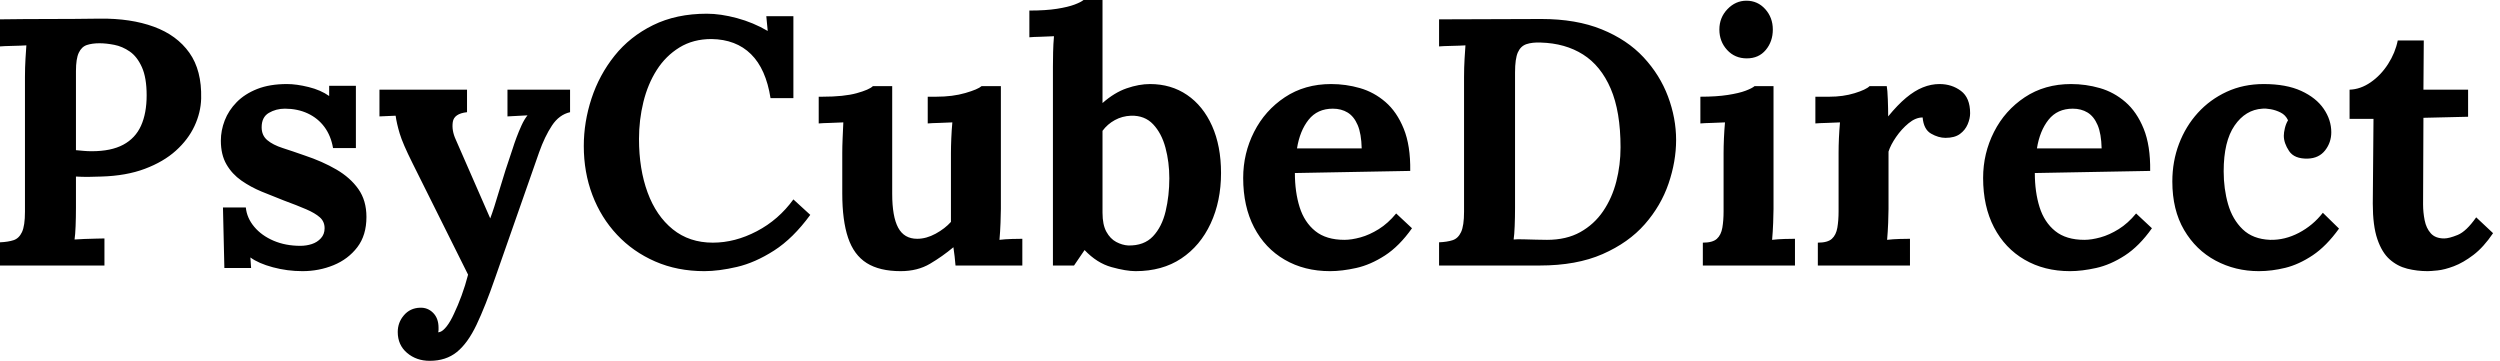 <svg baseProfile="full" height="28" version="1.1" viewBox="0 0 194 28" width="194" xmlns="http://www.w3.org/2000/svg" xmlns:ev="http://www.w3.org/2001/xml-events" xmlns:xlink="http://www.w3.org/1999/xlink"><defs /><g><path d="M1.365 18.803Q1.992 18.776 2.415 18.639Q2.838 18.503 3.07 18.012Q3.302 17.52 3.302 16.429V5.977Q3.302 5.24 3.343 4.558Q3.384 3.875 3.411 3.52Q2.975 3.548 2.32 3.561Q1.665 3.575 1.365 3.602V1.501Q3.302 1.474 5.24 1.474Q7.177 1.474 9.115 1.446Q11.517 1.419 13.304 2.074Q15.092 2.729 16.06 4.094Q17.029 5.458 16.975 7.641Q16.947 8.733 16.456 9.784Q15.965 10.834 15.01 11.694Q14.055 12.554 12.608 13.099Q11.162 13.645 9.224 13.7Q8.624 13.727 8.173 13.727Q7.723 13.727 7.259 13.7V16.101Q7.259 16.865 7.232 17.548Q7.205 18.23 7.15 18.585Q7.45 18.558 7.914 18.544Q8.378 18.53 8.828 18.517Q9.279 18.503 9.47 18.503V20.604H1.365ZM7.259 11.653Q7.559 11.68 7.86 11.708Q8.16 11.735 8.487 11.735Q9.988 11.735 10.93 11.23Q11.871 10.725 12.308 9.756Q12.745 8.788 12.745 7.396Q12.745 6.031 12.376 5.212Q12.008 4.394 11.435 3.998Q10.862 3.602 10.234 3.48Q9.606 3.357 9.088 3.357Q8.515 3.357 8.105 3.493Q7.696 3.63 7.478 4.094Q7.259 4.558 7.259 5.513Z M24.834 21.041Q23.661 21.041 22.542 20.741Q21.423 20.441 20.795 19.977L20.85 20.795H18.776L18.667 16.101H20.441Q20.522 16.92 21.096 17.602Q21.669 18.285 22.596 18.68Q23.524 19.076 24.671 19.076Q25.135 19.076 25.558 18.94Q25.981 18.803 26.267 18.489Q26.554 18.175 26.554 17.712Q26.554 17.193 26.185 16.865Q25.817 16.538 25.121 16.238Q24.425 15.938 23.388 15.556Q22.542 15.228 21.682 14.873Q20.823 14.519 20.099 14.014Q19.376 13.509 18.94 12.758Q18.503 12.008 18.503 10.916Q18.503 10.125 18.803 9.347Q19.103 8.569 19.731 7.928Q20.359 7.287 21.327 6.904Q22.296 6.522 23.634 6.522Q24.37 6.522 25.312 6.754Q26.253 6.986 26.908 7.45V6.659H28.982V11.489H27.209Q27.045 10.534 26.54 9.852Q26.035 9.17 25.244 8.801Q24.452 8.433 23.47 8.433Q22.788 8.433 22.228 8.76Q21.669 9.088 21.669 9.879Q21.669 10.507 22.105 10.875Q22.542 11.244 23.306 11.489Q24.07 11.735 24.998 12.062Q26.39 12.526 27.468 13.154Q28.546 13.782 29.173 14.669Q29.801 15.556 29.801 16.838Q29.801 18.257 29.092 19.185Q28.382 20.113 27.25 20.577Q26.117 21.041 24.834 21.041Z M34.713 28.0Q33.676 28.0 32.953 27.386Q32.23 26.772 32.23 25.762Q32.23 25.025 32.708 24.466Q33.185 23.906 33.949 23.879Q34.55 23.852 34.973 24.275Q35.396 24.698 35.396 25.435Q35.396 25.517 35.396 25.598Q35.396 25.68 35.368 25.789Q35.423 25.789 35.505 25.762Q35.75 25.68 36.037 25.312Q36.324 24.943 36.596 24.343Q36.897 23.715 37.183 22.938Q37.47 22.16 37.688 21.314L33.376 12.663Q32.612 11.135 32.38 10.357Q32.148 9.579 32.066 8.979L30.811 9.033V6.959H37.606V8.706Q36.596 8.815 36.501 9.47Q36.405 10.125 36.733 10.834L39.407 16.947Q39.68 16.238 40.117 14.75Q40.554 13.263 41.154 11.517Q41.263 11.162 41.441 10.684Q41.618 10.207 41.836 9.729Q42.055 9.251 42.3 8.951L40.745 9.033V6.959H45.602V8.706Q44.756 8.897 44.197 9.743Q43.637 10.589 43.201 11.817L39.789 21.559Q39.025 23.77 38.343 25.203Q37.661 26.635 36.815 27.318Q35.969 28.0 34.713 28.0Z M61.158 7.614Q60.803 5.349 59.643 4.203Q58.483 3.057 56.573 3.029Q55.154 3.029 54.09 3.684Q53.025 4.339 52.329 5.431Q51.634 6.522 51.292 7.914Q50.951 9.306 50.951 10.78Q50.951 13.127 51.62 14.942Q52.288 16.756 53.571 17.793Q54.854 18.83 56.682 18.83Q58.402 18.83 60.094 17.943Q61.786 17.057 62.932 15.474L64.242 16.674Q62.904 18.503 61.431 19.444Q59.957 20.386 58.552 20.713Q57.146 21.041 56.027 21.041Q53.926 21.041 52.207 20.29Q50.487 19.54 49.246 18.216Q48.004 16.893 47.335 15.133Q46.667 13.372 46.667 11.326Q46.667 9.47 47.267 7.641Q47.867 5.813 49.055 4.326Q50.242 2.838 52.043 1.951Q53.844 1.064 56.218 1.064Q57.283 1.064 58.552 1.405Q59.821 1.747 60.94 2.402L60.83 1.255H62.932V7.614Z M71.255 21.041Q69.618 21.041 68.622 20.413Q67.626 19.786 67.175 18.448Q66.725 17.111 66.725 15.01V11.871Q66.725 11.38 66.752 10.739Q66.78 10.097 66.807 9.497Q66.37 9.524 65.784 9.538Q65.197 9.552 64.897 9.579V7.505H65.17Q66.862 7.505 67.844 7.232Q68.827 6.959 69.099 6.686H70.6V15.037Q70.6 16.811 71.064 17.671Q71.528 18.53 72.538 18.53Q73.248 18.53 73.971 18.135Q74.694 17.739 75.158 17.22V11.871Q75.158 11.38 75.185 10.739Q75.212 10.097 75.267 9.497Q74.83 9.524 74.244 9.538Q73.657 9.552 73.357 9.579V7.505H74.012Q75.294 7.505 76.277 7.218Q77.259 6.932 77.532 6.686H79.033V16.211Q79.033 16.593 79.006 17.288Q78.979 17.984 78.924 18.612Q79.361 18.558 79.893 18.544Q80.425 18.53 80.698 18.53V20.604H75.513Q75.485 20.25 75.444 19.895Q75.404 19.54 75.349 19.185Q74.503 19.895 73.534 20.468Q72.565 21.041 71.255 21.041Z M83.072 5.185Q83.072 4.694 83.086 4.053Q83.099 3.411 83.154 2.811Q82.717 2.838 82.131 2.852Q81.544 2.865 81.244 2.893V0.819Q82.526 0.819 83.386 0.682Q84.246 0.546 84.75 0.355Q85.255 0.164 85.446 0.0H86.92V7.996Q87.848 7.177 88.803 6.85Q89.758 6.522 90.604 6.522Q92.242 6.522 93.483 7.368Q94.725 8.214 95.421 9.77Q96.117 11.326 96.117 13.427Q96.117 15.61 95.312 17.343Q94.507 19.076 93.033 20.058Q91.559 21.041 89.485 21.041Q88.749 21.041 87.616 20.727Q86.483 20.413 85.528 19.404L84.71 20.604H83.072ZM86.92 16.511Q86.92 17.439 87.22 17.984Q87.52 18.53 87.984 18.776Q88.448 19.021 88.912 19.049Q90.14 19.076 90.836 18.339Q91.532 17.602 91.819 16.388Q92.105 15.173 92.105 13.836Q92.105 12.581 91.805 11.462Q91.505 10.343 90.85 9.647Q90.195 8.951 89.131 8.979Q88.448 9.006 87.875 9.32Q87.302 9.634 86.92 10.152Z M104.577 21.041Q102.585 21.041 101.057 20.154Q99.528 19.267 98.682 17.643Q97.836 16.019 97.836 13.809Q97.836 11.899 98.682 10.234Q99.528 8.569 101.07 7.546Q102.612 6.522 104.659 6.522Q105.805 6.522 106.897 6.836Q107.988 7.15 108.875 7.914Q109.762 8.678 110.294 9.988Q110.827 11.298 110.799 13.263L101.848 13.427Q101.848 14.901 102.216 16.074Q102.585 17.248 103.431 17.93Q104.277 18.612 105.696 18.612Q106.242 18.612 106.938 18.421Q107.634 18.23 108.357 17.78Q109.08 17.329 109.708 16.565L110.936 17.712Q109.953 19.103 108.834 19.827Q107.715 20.55 106.61 20.795Q105.505 21.041 104.577 21.041ZM102.012 11.517H107.033Q107.006 10.37 106.719 9.702Q106.433 9.033 105.942 8.733Q105.45 8.433 104.795 8.433Q103.595 8.433 102.912 9.292Q102.23 10.152 102.012 11.517Z M113.037 18.803Q113.665 18.776 114.088 18.639Q114.511 18.503 114.743 18.012Q114.975 17.52 114.975 16.429V5.977Q114.975 5.24 115.016 4.558Q115.057 3.875 115.084 3.52Q114.647 3.548 113.992 3.561Q113.337 3.575 113.037 3.602V1.501L120.979 1.474Q123.68 1.474 125.659 2.279Q127.637 3.084 128.906 4.448Q130.175 5.813 130.803 7.491Q131.431 9.17 131.431 10.862Q131.431 12.526 130.844 14.246Q130.257 15.965 129.002 17.398Q127.747 18.83 125.727 19.717Q123.708 20.604 120.842 20.604H113.037ZM118.932 16.129Q118.932 16.865 118.904 17.548Q118.877 18.23 118.823 18.585Q119.096 18.558 119.573 18.571Q120.051 18.585 120.569 18.598Q121.088 18.612 121.415 18.612Q122.916 18.612 123.994 18.012Q125.072 17.411 125.768 16.388Q126.464 15.365 126.791 14.082Q127.119 12.799 127.119 11.435Q127.119 8.651 126.355 6.877Q125.591 5.103 124.212 4.23Q122.834 3.357 120.924 3.302Q120.269 3.275 119.819 3.425Q119.368 3.575 119.15 4.066Q118.932 4.558 118.932 5.622Z M133.505 18.83Q134.269 18.83 134.596 18.53Q134.924 18.23 135.019 17.671Q135.115 17.111 135.115 16.402V11.871Q135.115 11.38 135.142 10.739Q135.17 10.097 135.224 9.497Q134.788 9.524 134.201 9.538Q133.614 9.552 133.314 9.579V7.505Q134.569 7.505 135.442 7.368Q136.316 7.232 136.821 7.041Q137.326 6.85 137.517 6.686H138.99V16.211Q138.99 16.593 138.963 17.288Q138.936 17.984 138.881 18.612Q139.318 18.558 139.85 18.544Q140.382 18.53 140.655 18.53V20.604H133.505ZM136.916 4.53Q135.988 4.53 135.388 3.875Q134.788 3.22 134.788 2.292Q134.788 1.365 135.415 0.71Q136.043 0.055 136.889 0.055Q137.762 0.055 138.349 0.71Q138.936 1.365 138.936 2.292Q138.936 3.22 138.39 3.875Q137.844 4.53 136.916 4.53Z M142.429 18.83Q143.193 18.83 143.52 18.53Q143.848 18.23 143.943 17.671Q144.039 17.111 144.039 16.402V11.817Q144.039 11.326 144.066 10.712Q144.094 10.097 144.148 9.497Q143.712 9.524 143.125 9.538Q142.538 9.552 142.238 9.579V7.505H143.329Q144.394 7.505 145.281 7.232Q146.168 6.959 146.441 6.686H147.778Q147.832 6.959 147.86 7.71Q147.887 8.46 147.887 9.033Q148.624 8.133 149.279 7.587Q149.934 7.041 150.575 6.782Q151.216 6.522 151.871 6.522Q152.827 6.522 153.536 7.055Q154.246 7.587 154.246 8.788Q154.246 9.197 154.055 9.647Q153.864 10.097 153.454 10.398Q153.045 10.698 152.335 10.698Q151.789 10.698 151.216 10.37Q150.643 10.043 150.561 9.115Q150.016 9.115 149.47 9.565Q148.924 10.016 148.501 10.63Q148.078 11.244 147.914 11.762V16.211Q147.914 16.593 147.887 17.288Q147.86 17.984 147.805 18.612Q148.242 18.558 148.774 18.544Q149.306 18.53 149.579 18.53V20.604H142.429Z M161.996 21.041Q160.004 21.041 158.476 20.154Q156.947 19.267 156.101 17.643Q155.255 16.019 155.255 13.809Q155.255 11.899 156.101 10.234Q156.947 8.569 158.489 7.546Q160.031 6.522 162.078 6.522Q163.224 6.522 164.316 6.836Q165.407 7.15 166.294 7.914Q167.181 8.678 167.713 9.988Q168.246 11.298 168.218 13.263L159.267 13.427Q159.267 14.901 159.635 16.074Q160.004 17.248 160.85 17.93Q161.696 18.612 163.115 18.612Q163.661 18.612 164.357 18.421Q165.053 18.23 165.776 17.78Q166.499 17.329 167.127 16.565L168.355 17.712Q167.372 19.103 166.253 19.827Q165.135 20.55 164.029 20.795Q162.924 21.041 161.996 21.041ZM159.431 11.517H164.452Q164.425 10.37 164.138 9.702Q163.852 9.033 163.361 8.733Q162.869 8.433 162.214 8.433Q161.014 8.433 160.331 9.292Q159.649 10.152 159.431 11.517Z M176.651 21.041Q174.823 21.041 173.294 20.222Q171.766 19.404 170.852 17.848Q169.938 16.292 169.938 14.082Q169.938 12.526 170.456 11.162Q170.975 9.797 171.916 8.76Q172.858 7.723 174.154 7.123Q175.45 6.522 177.033 6.522Q178.78 6.522 179.94 7.055Q181.099 7.587 181.686 8.446Q182.273 9.306 182.273 10.261Q182.273 11.053 181.795 11.667Q181.318 12.281 180.444 12.308Q179.407 12.335 178.998 11.721Q178.589 11.107 178.589 10.534Q178.589 10.288 178.671 9.947Q178.752 9.606 178.916 9.333Q178.725 8.924 178.343 8.733Q177.961 8.542 177.565 8.474Q177.17 8.405 176.924 8.433Q175.614 8.515 174.768 9.743Q173.922 10.971 173.922 13.29Q173.922 14.655 174.263 15.842Q174.604 17.029 175.396 17.793Q176.187 18.558 177.524 18.612Q178.671 18.639 179.762 18.066Q180.854 17.493 181.618 16.511L182.873 17.739Q181.891 19.103 180.827 19.813Q179.762 20.522 178.712 20.782Q177.661 21.041 176.651 21.041Z M189.75 21.041Q188.932 21.041 188.168 20.85Q187.404 20.659 186.803 20.127Q186.203 19.595 185.848 18.558Q185.493 17.52 185.493 15.801L185.548 9.224H183.692V6.959Q184.538 6.932 185.329 6.386Q186.121 5.84 186.68 4.967Q187.24 4.094 187.431 3.138H189.45L189.423 6.959H192.889V9.06L189.423 9.142L189.396 15.856Q189.396 16.483 189.519 17.097Q189.641 17.712 189.996 18.107Q190.351 18.503 191.033 18.503Q191.415 18.503 192.084 18.23Q192.752 17.957 193.517 16.865L194.827 18.094Q194.09 19.185 193.298 19.786Q192.507 20.386 191.784 20.659Q191.06 20.932 190.515 20.986Q189.969 21.041 189.75 21.041Z " fill="rgb(0,0,0)" transform="translate(-1.365, 0)" /></g></svg>